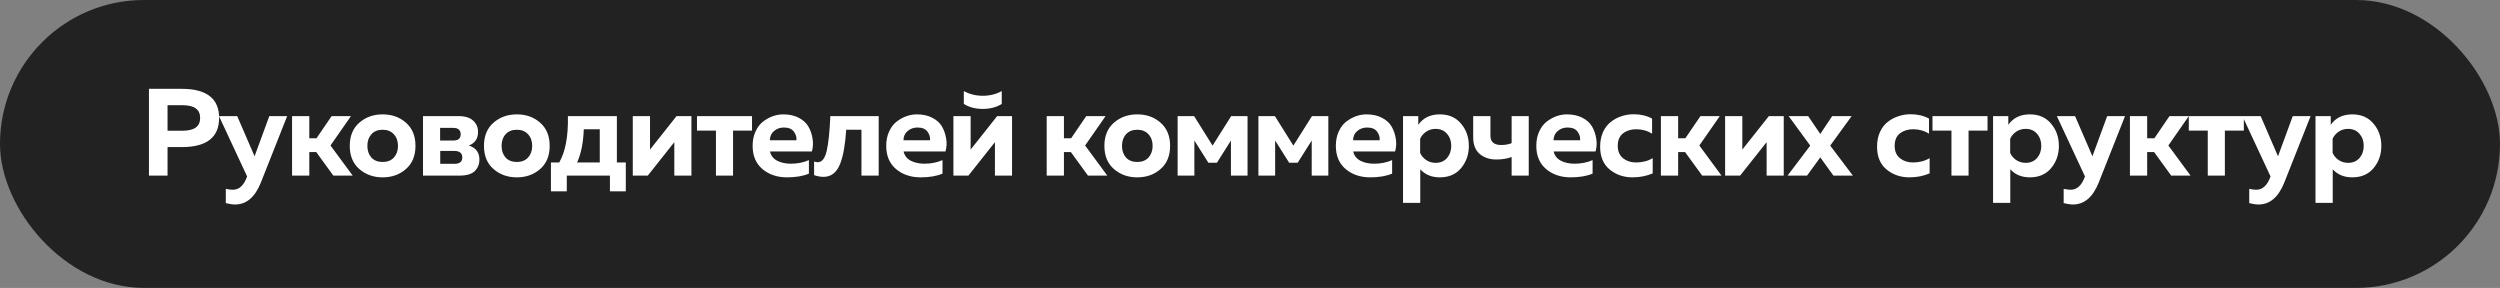 <?xml version="1.0" encoding="UTF-8"?> <svg xmlns="http://www.w3.org/2000/svg" width="686" height="79" viewBox="0 0 686 79" fill="none"><rect x="0" y="0" width="686" height="79" fill="#808080" stroke="none"/><rect width="686" height="79" rx="39.5" fill="#222222"></rect><path d="M40.872 24.376H49.852C56.701 24.376 60.125 27.041 60.125 32.37C60.125 37.699 56.701 40.364 49.852 40.364H45.974V48.188H40.872V24.376ZM50.09 35.874C53.31 35.874 54.92 34.706 54.92 32.37C54.92 30.034 53.31 28.866 50.09 28.866H45.974V35.874H50.09ZM69.854 42.881L73.902 31.86H78.8L71.555 50.161C69.944 54.129 67.597 56.114 64.513 56.114C63.855 56.114 63.005 55.989 61.962 55.739V51.828C62.71 51.986 63.356 52.066 63.901 52.066C65.624 52.066 66.917 50.875 67.779 48.494L67.813 48.426L60.091 31.86H65.091L69.854 42.881ZM84.871 48.188H80.143V31.86H84.871V37.949H86.844L90.994 31.86H96.301L90.688 39.922L96.777 48.188H91.471L86.776 41.725H84.871V48.188ZM98.596 46.385C96.85 44.865 95.976 42.745 95.976 40.024C95.976 37.302 96.85 35.182 98.596 33.663C100.342 32.143 102.474 31.383 104.991 31.383C107.531 31.383 109.662 32.143 111.386 33.663C113.132 35.182 114.005 37.302 114.005 40.024C114.005 42.745 113.132 44.865 111.386 46.385C109.662 47.904 107.531 48.664 104.991 48.664C102.474 48.664 100.342 47.904 98.596 46.385ZM108.086 43.221C108.835 42.382 109.209 41.316 109.209 40.024C109.209 38.731 108.835 37.677 108.086 36.86C107.338 36.021 106.306 35.602 104.991 35.602C103.676 35.602 102.644 36.021 101.895 36.86C101.17 37.677 100.807 38.731 100.807 40.024C100.807 41.316 101.17 42.382 101.895 43.221C102.644 44.038 103.676 44.446 104.991 44.446C106.306 44.446 107.338 44.038 108.086 43.221ZM126.073 48.188H116.072V31.86H125.801C127.615 31.86 128.964 32.279 129.849 33.118C130.733 33.935 131.175 34.955 131.175 36.18C131.175 38.039 130.336 39.287 128.658 39.922C130.586 40.557 131.549 41.838 131.549 43.766C131.549 45.058 131.119 46.124 130.257 46.963C129.395 47.779 128 48.188 126.073 48.188ZM120.8 41.418V44.956H124.678C126.129 44.956 126.855 44.378 126.855 43.221C126.855 42.019 126.129 41.418 124.678 41.418H120.8ZM120.766 35.091V38.561H124.372C125.733 38.561 126.413 37.994 126.413 36.86C126.413 35.681 125.721 35.091 124.338 35.091H120.766ZM135.422 46.385C133.675 44.865 132.802 42.745 132.802 40.024C132.802 37.302 133.675 35.182 135.422 33.663C137.168 32.143 139.299 31.383 141.817 31.383C144.357 31.383 146.488 32.143 148.212 33.663C149.958 35.182 150.831 37.302 150.831 40.024C150.831 42.745 149.958 44.865 148.212 46.385C146.488 47.904 144.357 48.664 141.817 48.664C139.299 48.664 137.168 47.904 135.422 46.385ZM144.912 43.221C145.661 42.382 146.035 41.316 146.035 40.024C146.035 38.731 145.661 37.677 144.912 36.86C144.164 36.021 143.132 35.602 141.817 35.602C140.501 35.602 139.47 36.021 138.721 36.86C137.995 37.677 137.633 38.731 137.633 40.024C137.633 41.316 137.995 42.382 138.721 43.221C139.47 44.038 140.501 44.446 141.817 44.446C143.132 44.446 144.164 44.038 144.912 43.221ZM155.527 52.508H151.173V44.582H153.452C155.153 41.634 155.947 37.393 155.833 31.86H169.27V44.582H171.719V52.508H167.365V48.188H155.527V52.508ZM160.188 35.465C160.052 39.185 159.439 42.224 158.351 44.582H164.576V35.465H160.188ZM177.752 48.188H173.636V31.86H178.364V41.044L185.644 31.86H189.726V48.188H185.032V39.003L177.752 48.188ZM201.149 48.188H196.455V35.84H191.251V31.86H206.354V35.84H201.149V48.188ZM206.52 40.024C206.52 38.55 206.781 37.246 207.303 36.112C207.824 34.955 208.505 34.048 209.344 33.39C210.206 32.733 211.101 32.234 212.031 31.894C212.984 31.553 213.947 31.383 214.923 31.383C216.555 31.383 217.961 31.69 219.141 32.302C220.343 32.914 221.227 33.708 221.794 34.683C222.361 35.636 222.746 36.724 222.95 37.949C223.177 39.151 223.121 40.352 222.78 41.554H211.283C211.532 42.688 212.19 43.539 213.256 44.106C214.322 44.65 215.58 44.922 217.032 44.922C218.823 44.922 220.467 44.593 221.964 43.936V47.644C220.354 48.324 218.358 48.664 215.977 48.664C213.256 48.664 210.999 47.904 209.208 46.385C207.416 44.865 206.52 42.745 206.52 40.024ZM218.528 38.493C218.642 37.745 218.426 36.974 217.882 36.18C217.338 35.386 216.408 34.989 215.093 34.989C214.049 34.989 213.154 35.307 212.405 35.942C211.657 36.554 211.271 37.404 211.249 38.493H218.528ZM232.2 35.602C232.064 37.597 231.872 39.321 231.622 40.772C231.395 42.201 231.055 43.539 230.602 44.786C230.148 46.011 229.536 46.941 228.765 47.575C227.994 48.21 227.064 48.528 225.975 48.528C225.136 48.528 224.274 48.369 223.39 48.052V44.31C223.73 44.446 224.059 44.514 224.377 44.514C225.556 44.514 226.384 43.459 226.86 41.35C227.336 39.241 227.665 36.078 227.846 31.86H241.113V48.188H236.384V35.602H232.2ZM243.18 40.024C243.18 38.55 243.441 37.246 243.963 36.112C244.484 34.955 245.164 34.048 246.004 33.39C246.865 32.733 247.761 32.234 248.691 31.894C249.643 31.553 250.607 31.383 251.582 31.383C253.215 31.383 254.621 31.69 255.8 32.302C257.002 32.914 257.887 33.708 258.454 34.683C259.021 35.636 259.406 36.724 259.61 37.949C259.837 39.151 259.78 40.352 259.44 41.554H247.942C248.192 42.688 248.85 43.539 249.915 44.106C250.981 44.65 252.24 44.922 253.691 44.922C255.483 44.922 257.127 44.593 258.624 43.936V47.644C257.014 48.324 255.018 48.664 252.637 48.664C249.915 48.664 247.659 47.904 245.867 46.385C244.076 44.865 243.18 42.745 243.18 40.024ZM255.188 38.493C255.301 37.745 255.086 36.974 254.542 36.18C253.997 35.386 253.068 34.989 251.752 34.989C250.709 34.989 249.813 35.307 249.065 35.942C248.317 36.554 247.931 37.404 247.908 38.493H255.188ZM274.881 28.526C273.407 29.433 271.672 29.887 269.677 29.887C267.681 29.887 265.946 29.433 264.472 28.526V24.988C266.037 25.85 267.772 26.281 269.677 26.281C271.581 26.281 273.316 25.85 274.881 24.988V28.526ZM265.731 48.188H261.615V31.86H266.343V41.044L273.622 31.86H277.705V48.188H273.01V39.003L265.731 48.188ZM291.941 48.188H287.212V31.86H291.941V37.949H293.914L298.064 31.86H303.37L297.757 39.922L303.846 48.188H298.54L293.845 41.725H291.941V48.188ZM305.665 46.385C303.919 44.865 303.046 42.745 303.046 40.024C303.046 37.302 303.919 35.182 305.665 33.663C307.411 32.143 309.543 31.383 312.06 31.383C314.6 31.383 316.732 32.143 318.455 33.663C320.201 35.182 321.075 37.302 321.075 40.024C321.075 42.745 320.201 44.865 318.455 46.385C316.732 47.904 314.6 48.664 312.06 48.664C309.543 48.664 307.411 47.904 305.665 46.385ZM315.156 43.221C315.904 42.382 316.278 41.316 316.278 40.024C316.278 38.731 315.904 37.677 315.156 36.86C314.407 36.021 313.375 35.602 312.06 35.602C310.745 35.602 309.713 36.021 308.965 36.86C308.239 37.677 307.876 38.731 307.876 40.024C307.876 41.316 308.239 42.382 308.965 43.221C309.713 44.038 310.745 44.446 312.06 44.446C313.375 44.446 314.407 44.038 315.156 43.221ZM327.733 48.188H323.141V31.86H327.665L332.734 39.956L337.836 31.86H342.327V48.188H337.768V38.561L333.924 44.65H331.577L327.733 38.561V48.188ZM349.9 48.188H345.308V31.86H349.832L354.901 39.956L360.003 31.86H364.493V48.188H359.935V38.561L356.091 44.65H353.744L349.9 38.561V48.188ZM366.556 40.024C366.556 38.55 366.817 37.246 367.339 36.112C367.86 34.955 368.54 34.048 369.38 33.39C370.241 32.733 371.137 32.234 372.067 31.894C373.019 31.553 373.983 31.383 374.958 31.383C376.591 31.383 377.997 31.69 379.176 32.302C380.378 32.914 381.263 33.708 381.83 34.683C382.397 35.636 382.782 36.724 382.986 37.949C383.213 39.151 383.156 40.352 382.816 41.554H371.318C371.568 42.688 372.226 43.539 373.291 44.106C374.357 44.65 375.616 44.922 377.067 44.922C378.859 44.922 380.503 44.593 382 43.936V47.644C380.39 48.324 378.394 48.664 376.013 48.664C373.291 48.664 371.035 47.904 369.243 46.385C367.452 44.865 366.556 42.745 366.556 40.024ZM378.564 38.493C378.677 37.745 378.462 36.974 377.918 36.18C377.373 35.386 376.444 34.989 375.128 34.989C374.085 34.989 373.189 35.307 372.441 35.942C371.693 36.554 371.307 37.404 371.284 38.493H378.564ZM389.175 34.241C390.513 32.336 392.486 31.383 395.094 31.383C397.565 31.383 399.504 32.234 400.91 33.935C402.339 35.613 403.053 37.642 403.053 40.024C403.053 42.405 402.339 44.446 400.91 46.147C399.504 47.825 397.565 48.664 395.094 48.664C392.848 48.664 391.057 47.927 389.719 46.453V55.671H384.991V31.86H389.175V34.241ZM397.067 43.357C397.838 42.45 398.223 41.339 398.223 40.024C398.223 38.708 397.838 37.608 397.067 36.724C396.295 35.817 395.252 35.363 393.937 35.363C392.962 35.363 392.089 35.624 391.318 36.146C390.569 36.667 390.025 37.314 389.685 38.085V41.963C390.025 42.734 390.569 43.38 391.318 43.902C392.089 44.423 392.962 44.684 393.937 44.684C395.252 44.684 396.295 44.242 397.067 43.357ZM419.486 48.188H414.792V43.085C413.567 43.539 412.172 43.766 410.608 43.766C408.748 43.766 407.217 43.255 406.015 42.235C404.836 41.214 404.246 39.695 404.246 37.677V31.86H408.975V37.234C408.975 38.935 409.95 39.786 411.9 39.786C413.034 39.786 413.998 39.615 414.792 39.275V31.86H419.486V48.188ZM421.562 40.024C421.562 38.55 421.823 37.246 422.345 36.112C422.866 34.955 423.547 34.048 424.386 33.39C425.248 32.733 426.143 32.234 427.073 31.894C428.026 31.553 428.989 31.383 429.965 31.383C431.597 31.383 433.003 31.69 434.183 32.302C435.385 32.914 436.269 33.708 436.836 34.683C437.403 35.636 437.788 36.724 437.992 37.949C438.219 39.151 438.163 40.352 437.822 41.554H426.325C426.574 42.688 427.232 43.539 428.298 44.106C429.364 44.65 430.622 44.922 432.074 44.922C433.865 44.922 435.509 44.593 437.006 43.936V47.644C435.396 48.324 433.4 48.664 431.019 48.664C428.298 48.664 426.041 47.904 424.25 46.385C422.458 44.865 421.562 42.745 421.562 40.024ZM433.57 38.493C433.684 37.745 433.468 36.974 432.924 36.18C432.38 35.386 431.45 34.989 430.135 34.989C429.091 34.989 428.196 35.307 427.447 35.942C426.699 36.554 426.313 37.404 426.291 38.493H433.57ZM439.078 40.262C439.078 38.765 439.339 37.427 439.861 36.248C440.405 35.069 441.119 34.139 442.004 33.459C442.888 32.755 443.863 32.234 444.929 31.894C445.995 31.531 447.118 31.349 448.297 31.349C450.179 31.349 451.857 31.746 453.331 32.54V36.69C452.061 35.874 450.61 35.465 448.977 35.465C447.549 35.465 446.347 35.84 445.371 36.588C444.396 37.336 443.909 38.482 443.909 40.024C443.909 41.498 444.396 42.632 445.371 43.425C446.347 44.196 447.526 44.582 448.909 44.582C450.655 44.582 452.186 44.185 453.501 43.391V47.575C451.801 48.301 449.964 48.664 447.991 48.664C445.542 48.664 443.444 47.95 441.698 46.521C439.951 45.069 439.078 42.983 439.078 40.262ZM460.481 48.188H455.752V31.86H460.481V37.949H462.453L466.604 31.86H471.91L466.297 39.922L472.386 48.188H467.08L462.385 41.725H460.481V48.188ZM477.484 48.188H473.368V31.86H478.096V41.044L485.376 31.86H489.458V48.188H484.763V39.003L477.484 48.188ZM502.752 31.86H508.093L502.208 39.956L508.433 48.188H503.092L499.487 43.187L495.847 48.188H490.506L496.731 39.956L490.812 31.86H496.153L499.487 36.758L502.752 31.86ZM515.065 40.262C515.065 38.765 515.325 37.427 515.847 36.248C516.391 35.069 517.106 34.139 517.99 33.459C518.875 32.755 519.85 32.234 520.916 31.894C521.981 31.531 523.104 31.349 524.283 31.349C526.166 31.349 527.844 31.746 529.318 32.54V36.69C528.048 35.874 526.596 35.465 524.964 35.465C523.535 35.465 522.333 35.84 521.358 36.588C520.383 37.336 519.895 38.482 519.895 40.024C519.895 41.498 520.383 42.632 521.358 43.425C522.333 44.196 523.512 44.582 524.896 44.582C526.642 44.582 528.173 44.185 529.488 43.391V47.575C527.787 48.301 525.95 48.664 523.977 48.664C521.528 48.664 519.43 47.95 517.684 46.521C515.938 45.069 515.065 42.983 515.065 40.262ZM540.175 48.188H535.48V35.84H530.276V31.86H545.379V35.84H540.175V48.188ZM551.08 34.241C552.418 32.336 554.391 31.383 556.999 31.383C559.471 31.383 561.41 32.234 562.816 33.935C564.245 35.613 564.959 37.642 564.959 40.024C564.959 42.405 564.245 44.446 562.816 46.147C561.41 47.825 559.471 48.664 556.999 48.664C554.754 48.664 552.962 47.927 551.624 46.453V55.671H546.896V31.86H551.08V34.241ZM558.972 43.357C559.743 42.45 560.128 41.339 560.128 40.024C560.128 38.708 559.743 37.608 558.972 36.724C558.201 35.817 557.158 35.363 555.842 35.363C554.867 35.363 553.994 35.624 553.223 36.146C552.475 36.667 551.93 37.314 551.59 38.085V41.963C551.93 42.734 552.475 43.38 553.223 43.902C553.994 44.423 554.867 44.684 555.842 44.684C557.158 44.684 558.201 44.242 558.972 43.357ZM574.163 42.881L578.211 31.86H583.11L575.864 50.161C574.254 54.129 571.907 56.114 568.823 56.114C568.165 56.114 567.315 55.989 566.271 55.739V51.828C567.02 51.986 567.666 52.066 568.21 52.066C569.934 52.066 571.227 50.875 572.088 48.494L572.122 48.426L564.401 31.86H569.401L574.163 42.881ZM589.181 48.188H584.453V31.86H589.181V37.949H591.154L595.304 31.86H600.611L594.998 39.922L601.087 48.188H595.78L591.086 41.725H589.181V48.188ZM610.504 48.188H605.81V35.84H600.606V31.86H615.709V35.84H610.504V48.188ZM625.084 42.881L629.132 31.86H634.03L626.784 50.161C625.174 54.129 622.827 56.114 619.743 56.114C619.085 56.114 618.235 55.989 617.192 55.739V51.828C617.94 51.986 618.586 52.066 619.131 52.066C620.854 52.066 622.147 50.875 623.009 48.494L623.043 48.426L615.321 31.86H620.321L625.084 42.881ZM639.557 34.241C640.895 32.336 642.868 31.383 645.476 31.383C647.948 31.383 649.887 32.234 651.293 33.935C652.721 35.613 653.436 37.642 653.436 40.024C653.436 42.405 652.721 44.446 651.293 46.147C649.887 47.825 647.948 48.664 645.476 48.664C643.231 48.664 641.439 47.927 640.101 46.453V55.671H635.373V31.86H639.557V34.241ZM647.449 43.357C648.22 42.45 648.605 41.339 648.605 40.024C648.605 38.708 648.22 37.608 647.449 36.724C646.678 35.817 645.635 35.363 644.319 35.363C643.344 35.363 642.471 35.624 641.7 36.146C640.952 36.667 640.407 37.314 640.067 38.085V41.963C640.407 42.734 640.952 43.38 641.7 43.902C642.471 44.423 643.344 44.684 644.319 44.684C645.635 44.684 646.678 44.242 647.449 43.357Z" fill="white"></path></svg> 